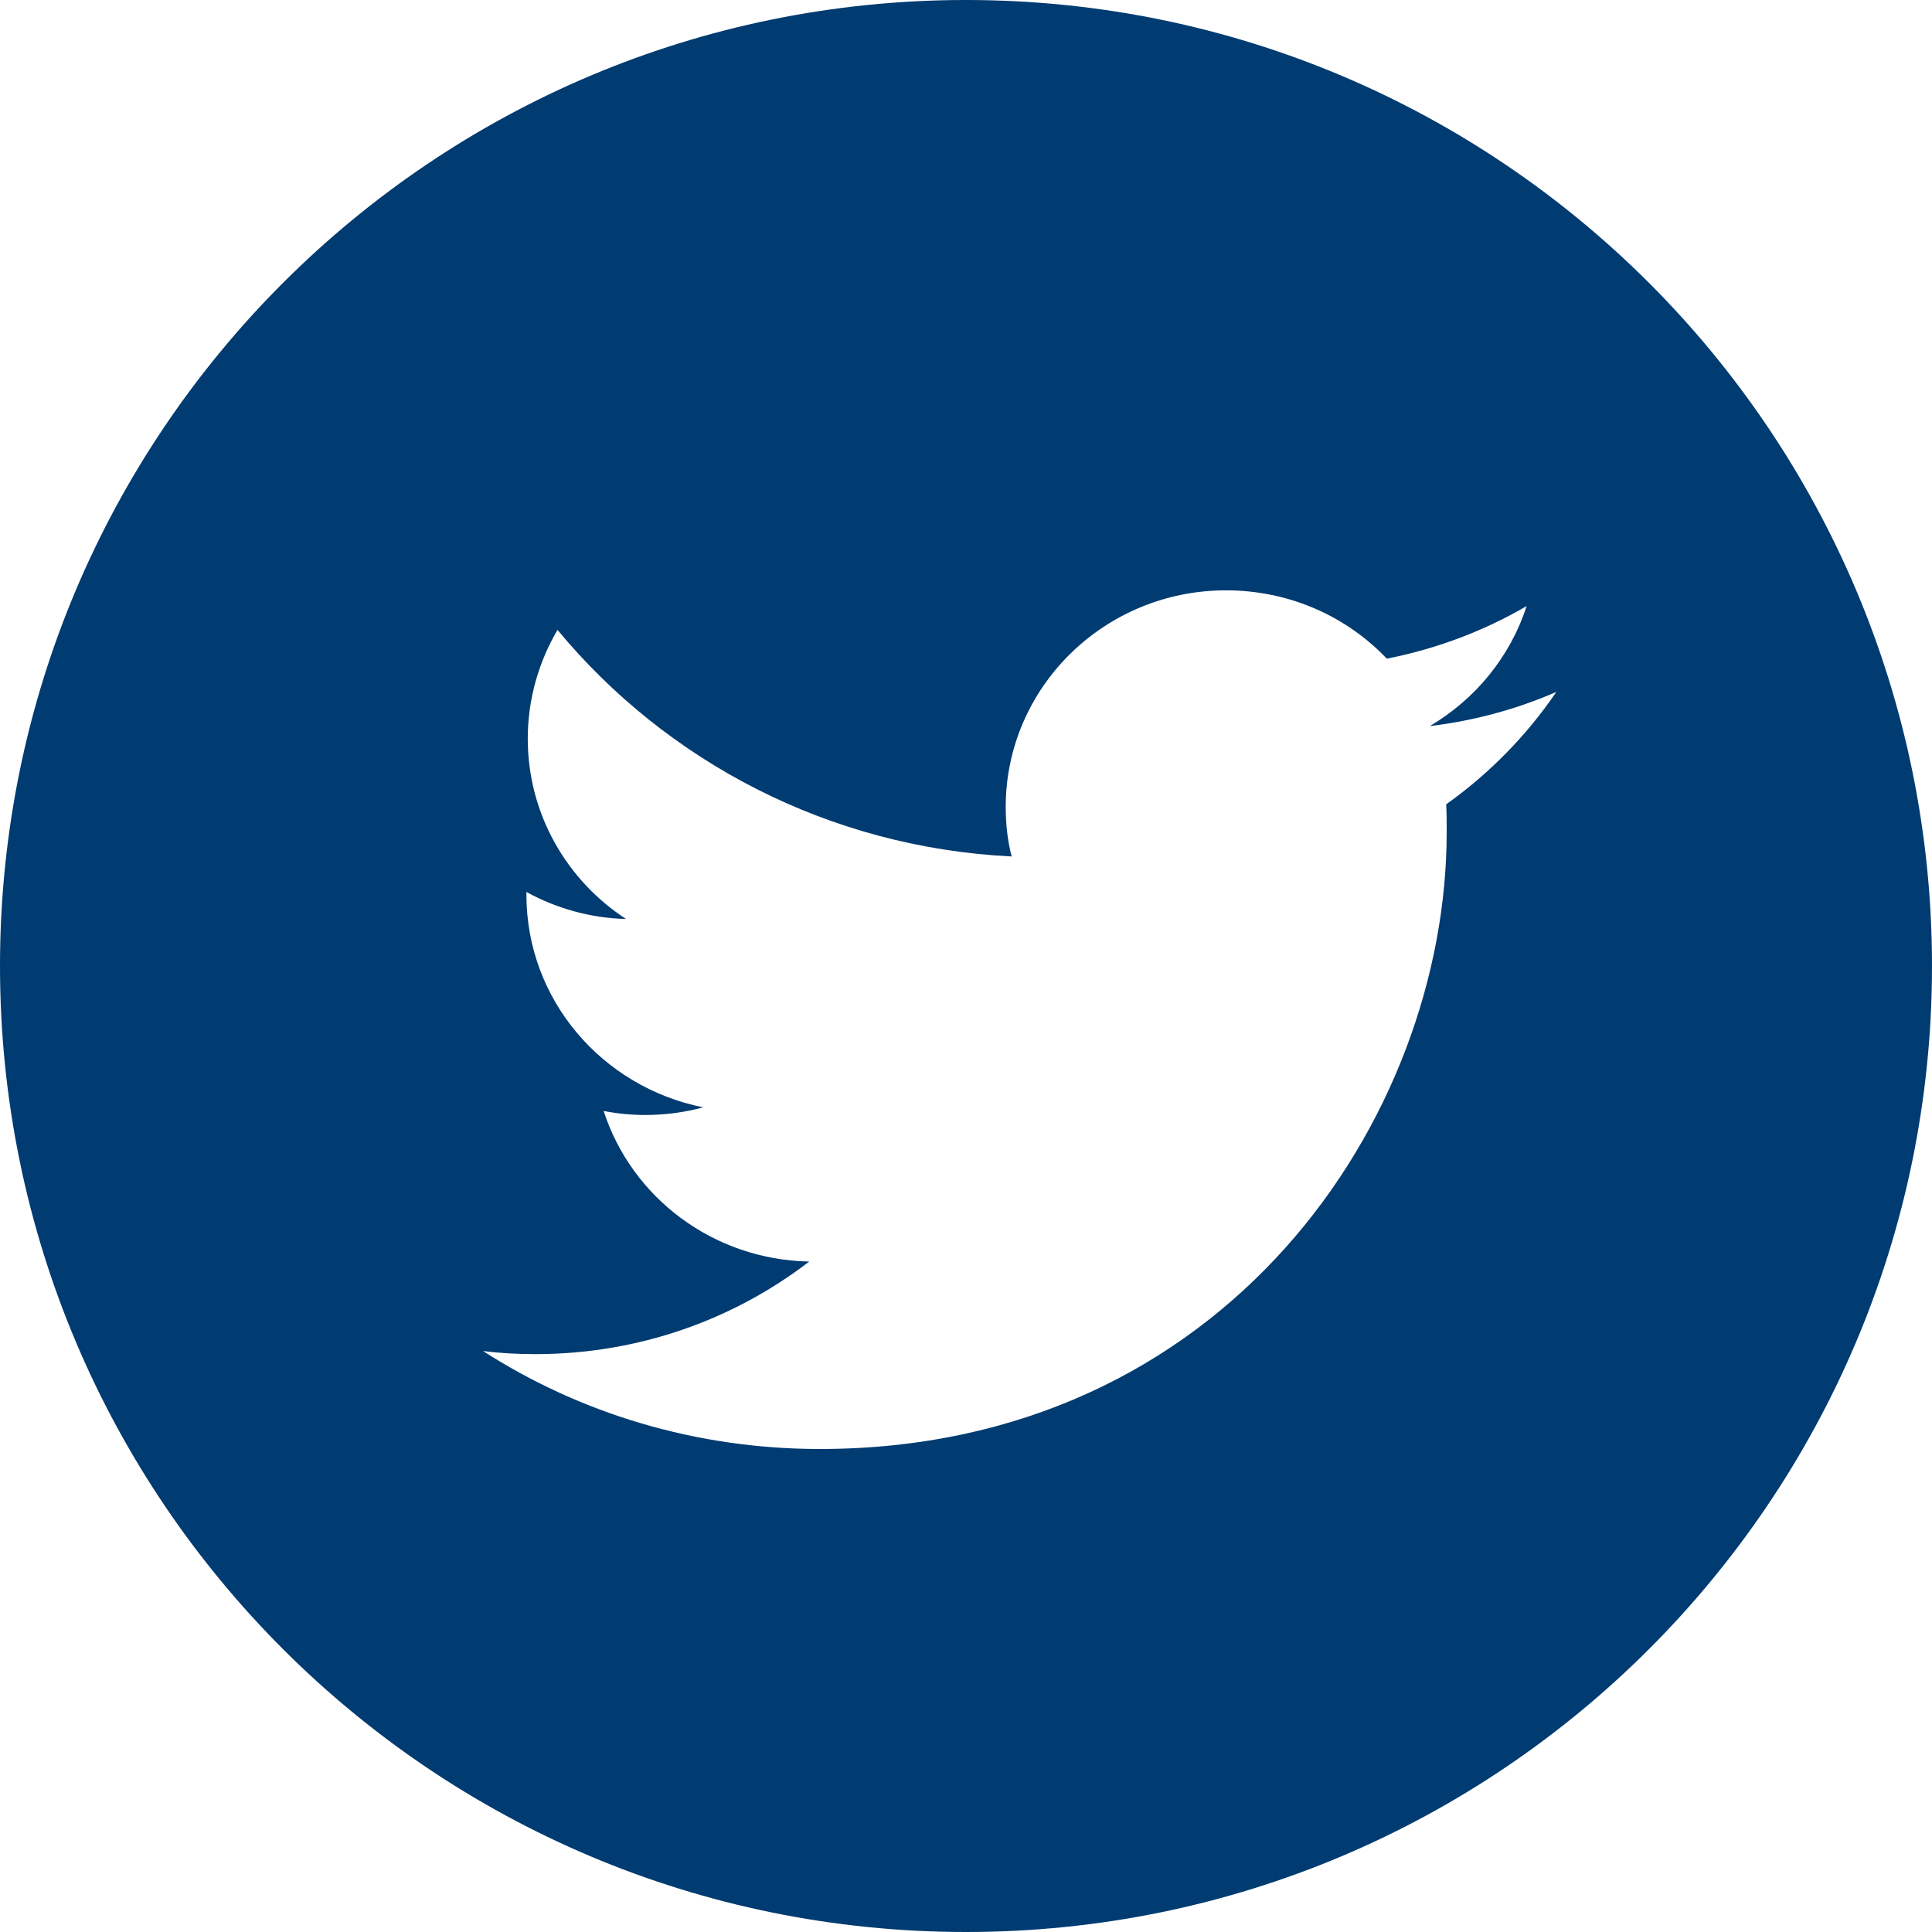 <?xml version="1.0" encoding="UTF-8"?>
<svg width="36px" height="36px" viewBox="0 0 36 36" version="1.1" xmlns="http://www.w3.org/2000/svg" xmlns:xlink="http://www.w3.org/1999/xlink">
    <title>Twitter</title>
    <g id="Pages" stroke="none" stroke-width="1" fill="none" fill-rule="evenodd">
        <g id="Post" transform="translate(-150, -938)" fill="#003B71">
            <g id="Share" transform="translate(150, 896)">
                <g id="Twitter" transform="translate(0, 42)">
                    <path d="M18,0 C27.941,0 36,8.059 36,18 C36,27.941 27.941,36 18,36 C8.059,36 0,27.941 0,18 C0,8.059 8.059,0 18,0 Z M22.844,11 C20.579,11 18.74,12.809 18.74,15.038 C18.74,15.356 18.774,15.666 18.851,15.959 C15.437,15.792 12.414,14.183 10.388,11.737 C10.039,12.332 9.834,13.027 9.834,13.764 C9.834,15.163 10.558,16.403 11.665,17.124 C10.992,17.107 10.362,16.923 9.809,16.621 L9.809,16.671 L9.809,16.671 C9.809,18.631 11.222,20.257 13.104,20.634 C12.763,20.726 12.397,20.776 12.023,20.776 C11.759,20.776 11.503,20.751 11.248,20.701 C11.767,22.309 13.283,23.473 15.079,23.507 C13.674,24.587 11.903,25.232 9.979,25.232 C9.647,25.232 9.324,25.216 9,25.174 C10.797,26.33 12.959,27 15.275,27 C22.827,27 26.957,20.843 26.957,15.507 C26.957,15.331 26.957,15.155 26.948,14.987 C27.748,14.418 28.447,13.706 29,12.893 C28.268,13.212 27.476,13.429 26.642,13.53 C27.493,13.027 28.14,12.24 28.447,11.293 C27.655,11.754 26.778,12.089 25.841,12.273 C25.092,11.486 24.028,11 22.844,11 Z"></path>
                </g>
            </g>
        </g>
    </g>
</svg>